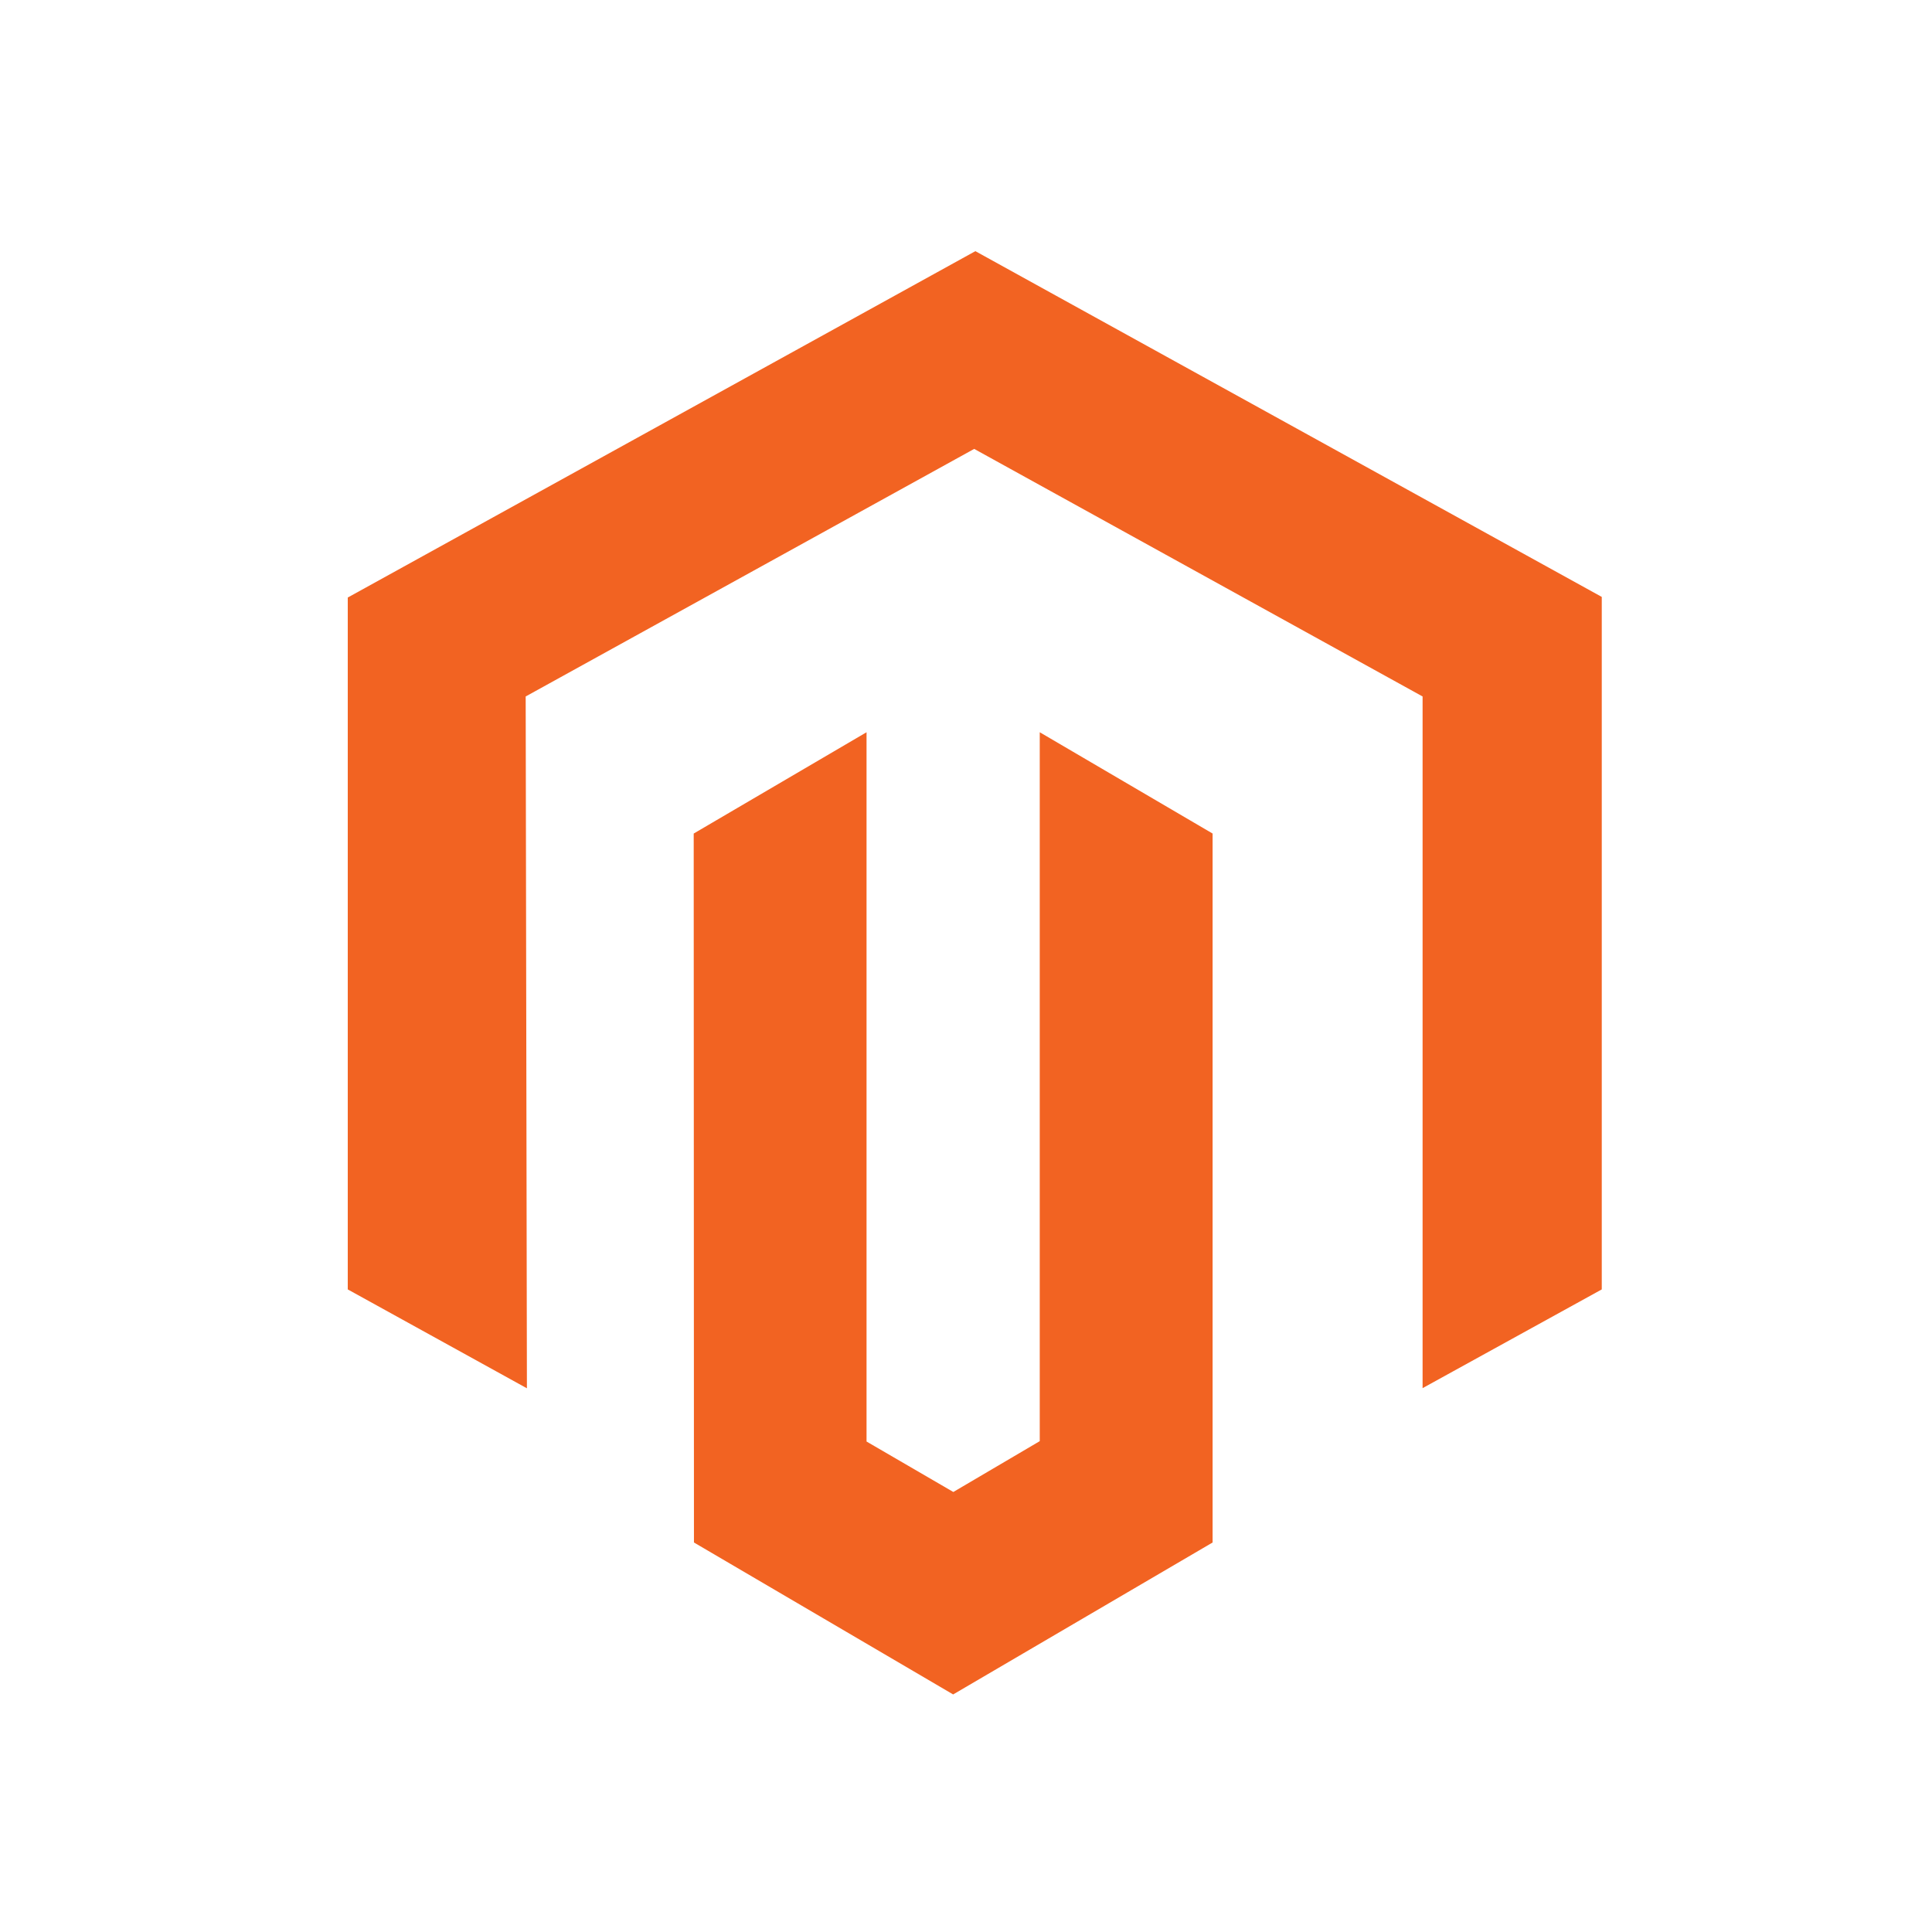 <svg width="100" height="100" viewBox="0 0 100 100" fill="none" xmlns="http://www.w3.org/2000/svg">
<path fill-rule="evenodd" clip-rule="evenodd" d="M50.485 13L18 30.928V66.74L27.273 71.858L27.209 36.049L50.424 23.235L73.633 36.049V71.85L82.907 66.74V30.896L50.485 13Z" fill="#F26322"/>
<path fill-rule="evenodd" clip-rule="evenodd" d="M53.817 74.594L49.344 77.225L44.852 74.613V37.901L35.906 43.144L35.919 79.839L49.335 87.704L62.764 79.839V43.144L53.817 37.901V74.594Z" fill="#F26322"/>
</svg>
